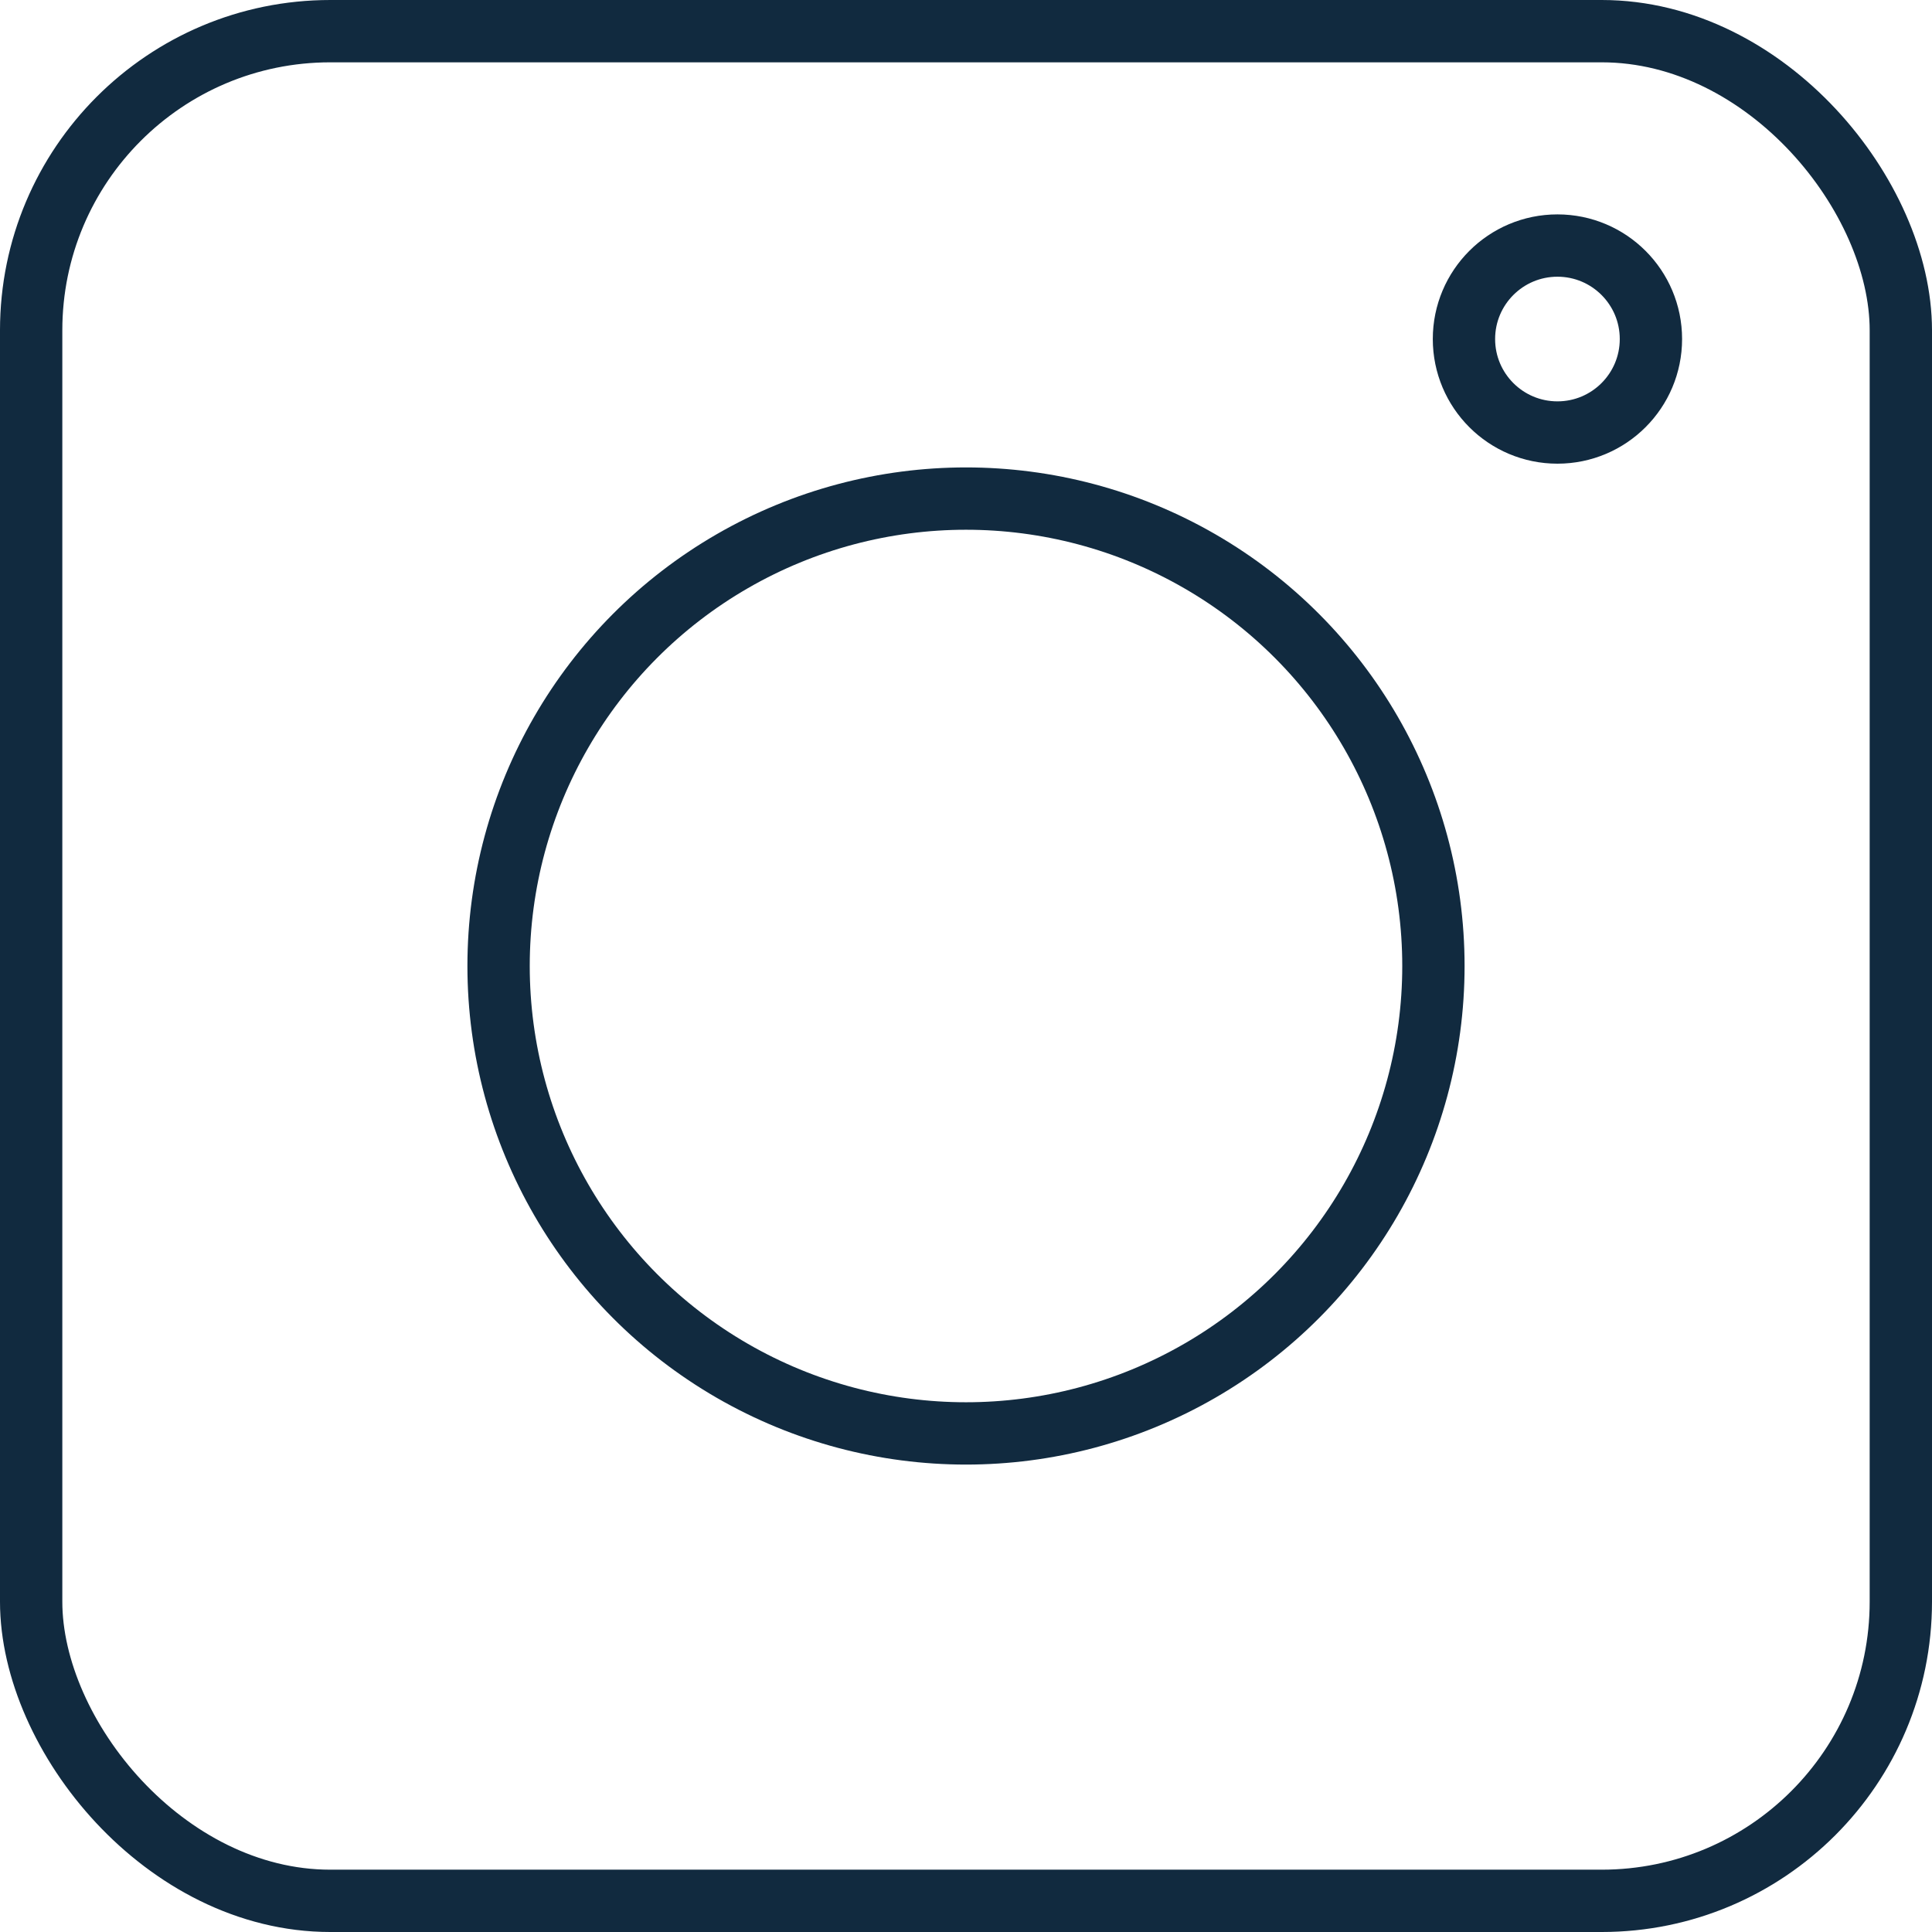 <svg xmlns="http://www.w3.org/2000/svg" viewBox="0 0 31 31"><defs><style>.cls-1{fill:none;stroke:#112a3f;stroke-miterlimit:10;}</style></defs><g id="Capa_2" data-name="Capa 2"><g id="HOME"><rect class="cls-1" x="0.5" y="0.5" width="30" height="30" rx="4.8"/><circle class="cls-1" cx="15.5" cy="15.5" r="7.5"/><circle class="cls-1" cx="24.99" cy="5.44" r="1.5"/></g></g></svg>